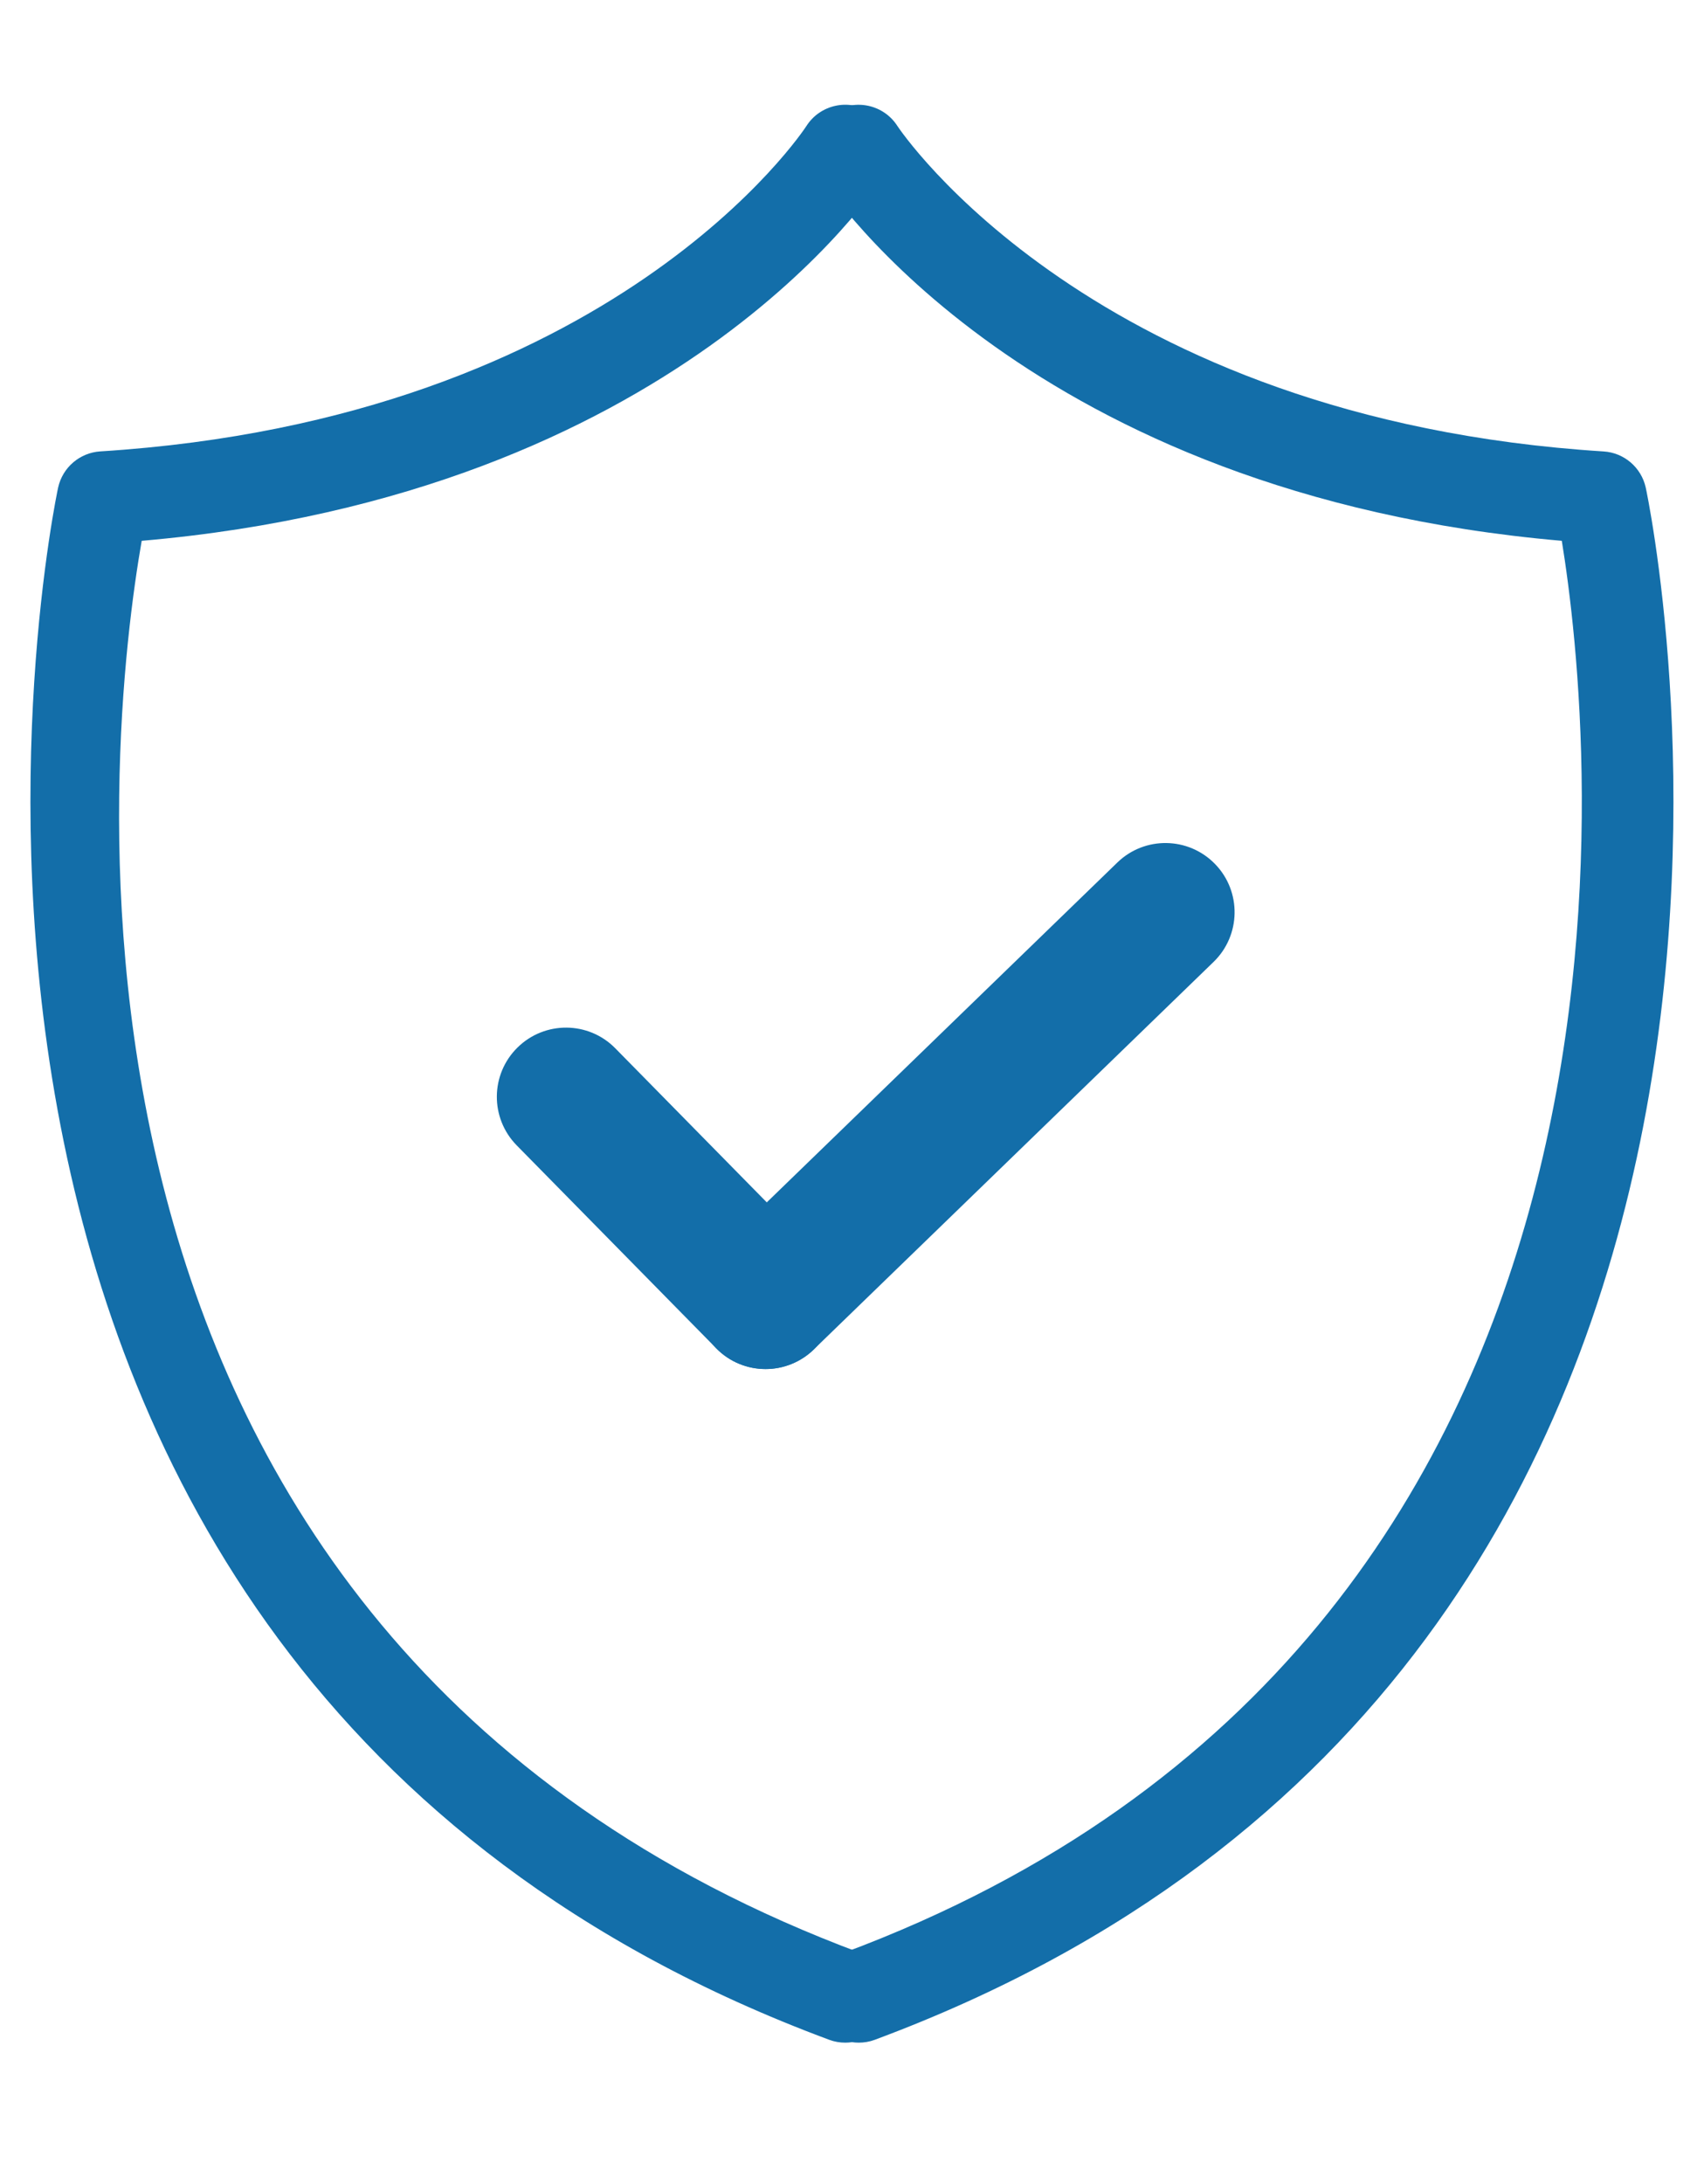 <?xml version="1.0" encoding="utf-8"?>
<!-- Generator: Adobe Illustrator 23.0.0, SVG Export Plug-In . SVG Version: 6.00 Build 0)  -->
<svg version="1.1" id="Layer_1" xmlns="http://www.w3.org/2000/svg" xmlns:xlink="http://www.w3.org/1999/xlink" x="0px" y="0px"
	 width="36.956px" height="47.34px" viewBox="0 0 36.956 47.34" enable-background="new 0 0 36.956 47.34"
	 xml:space="preserve">
<g>
	<path fill="#136EA9" d="M16.604,29.671c-0.388,0-0.776-0.149-1.069-0.448l-4.329-4.4
		c-0.581-0.591-0.573-1.54,0.018-2.121c0.59-0.58,1.54-0.574,2.121,0.018l4.329,4.4
		c0.581,0.591,0.573,1.54-0.018,2.121C17.363,29.527,16.983,29.671,16.604,29.671z"/>
	<path fill="#136EA9" d="M16.604,29.671c-0.392,0-0.783-0.152-1.077-0.456c-0.577-0.596-0.561-1.545,0.034-2.121
		l8.671-8.4c0.594-0.577,1.544-0.562,2.121,0.033s0.561,1.545-0.034,2.121L17.647,29.248
		C17.356,29.53,16.98,29.671,16.604,29.671z"/>
</g>
<path fill="#136EA9" d="M18.332,44.27c-0.116,0-0.233-0.019-0.348-0.062C-4.116,35.999,1.205,10.817,1.261,10.565
	C1.358,10.13,1.73,9.812,2.174,9.783c11.15-0.701,15.274-6.986,15.314-7.05c0.296-0.465,0.915-0.603,1.38-0.307
	c0.466,0.297,0.604,0.915,0.307,1.381c-0.183,0.287-4.527,6.913-16.102,7.914
	C2.36,15.815,0.007,35.398,18.68,42.333c0.518,0.192,0.782,0.768,0.589,1.286
	C19.12,44.022,18.738,44.27,18.332,44.27z"/>
<path fill="#136EA9" d="M18.623,44.27c-0.406,0-0.788-0.249-0.938-0.651c-0.192-0.519,0.072-1.094,0.589-1.286
	c18.446-6.852,16.255-26.581,15.598-30.612c-11.568-1.003-15.911-7.626-16.094-7.913
	c-0.296-0.466-0.159-1.084,0.307-1.381c0.464-0.295,1.081-0.16,1.378,0.304c0.045,0.069,4.241,6.356,15.316,7.053
	c0.444,0.028,0.816,0.347,0.913,0.781c0.057,0.253,5.377,25.435-16.723,33.644
	C18.857,44.251,18.739,44.27,18.623,44.27z"/>
</svg>
